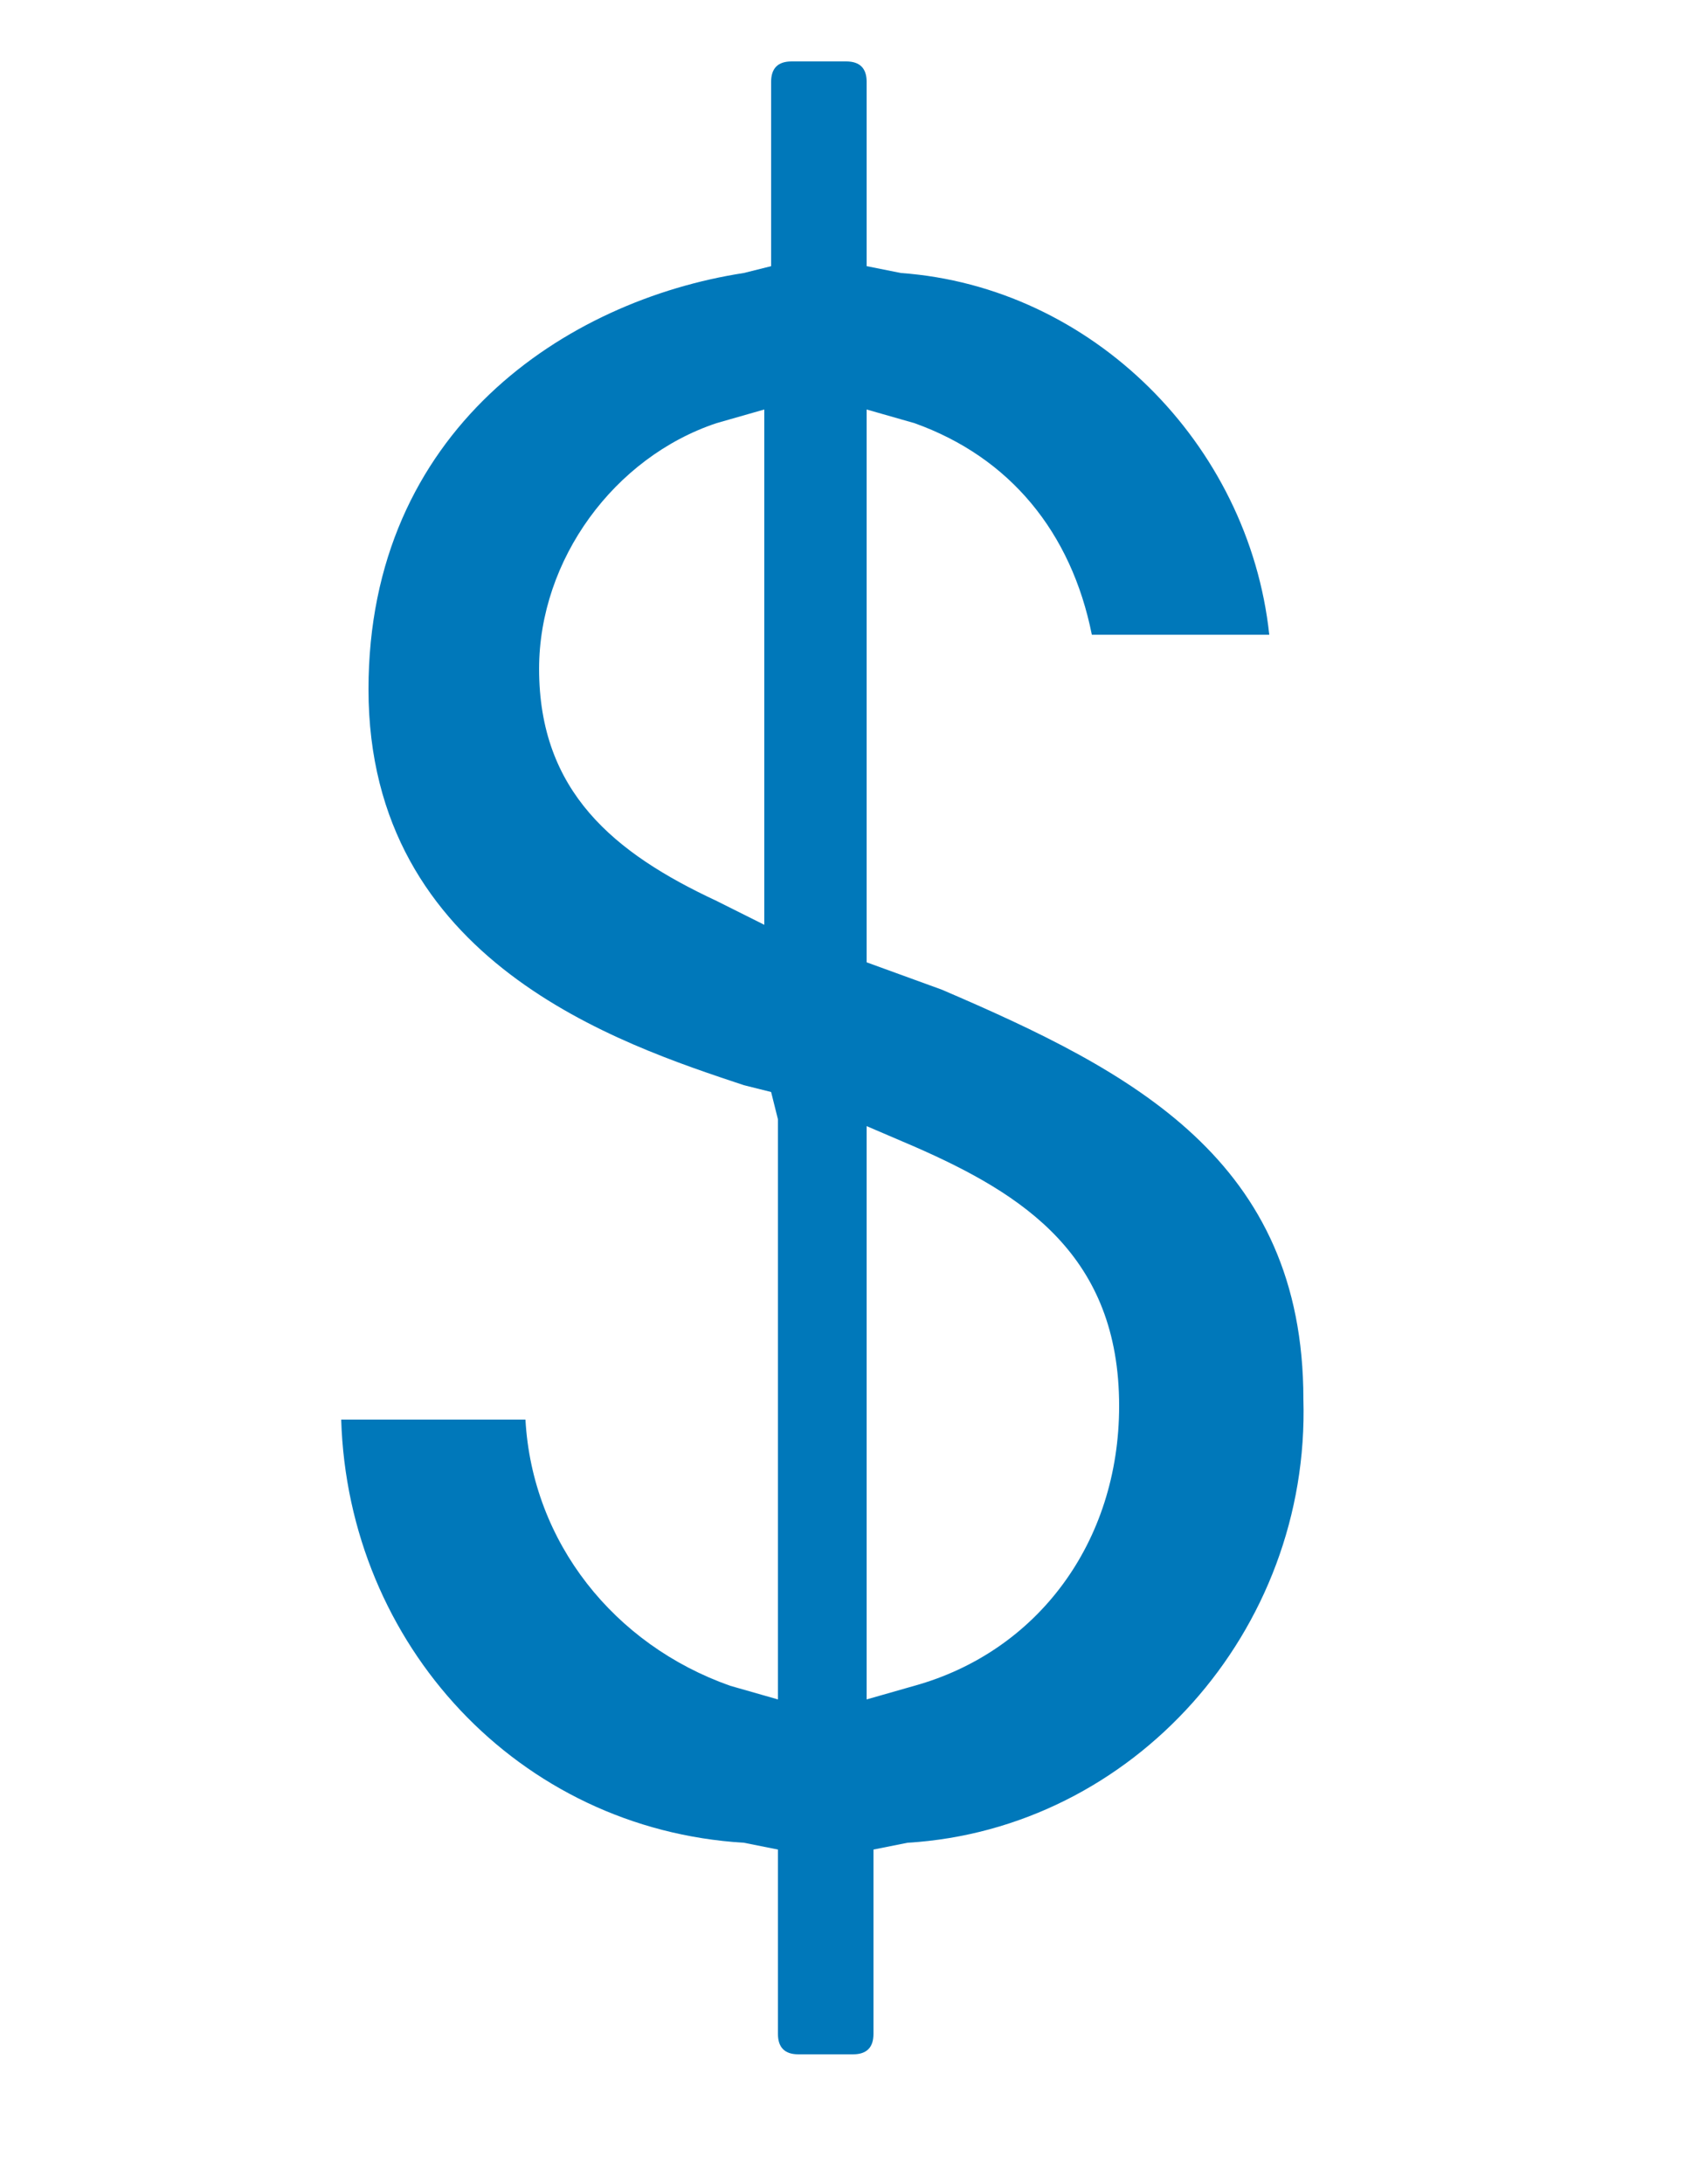 <?xml version="1.0" encoding="utf-8"?>
<!-- Generator: Adobe Illustrator 21.1.0, SVG Export Plug-In . SVG Version: 6.00 Build 0)  -->
<svg version="1.1" id="Layer_1" xmlns="http://www.w3.org/2000/svg" xmlns:xlink="http://www.w3.org/1999/xlink" x="0px" y="0px"
	 viewBox="0 0 25 32" style="enable-background:new 0 0 25 32;" xml:space="preserve">
<style type="text/css">
	.st0{fill:#0078BA;}
</style>
<g id="Groupe_6930" transform="translate(-8885 11887)">
	<g id="Groupe_6929" transform="translate(4)">
		<path id="Tracé_9680" class="st0" d="M8900.1-11866.5c0-3.5-2.5-4.8-5.3-6l-1.1-0.4v-8.1l0.7,0.2c1.4,0.5,2.3,1.6,2.6,3.1h2.6
			c-0.3-2.8-2.6-5.1-5.4-5.3l-0.5-0.1v-2.7c0-0.2-0.1-0.3-0.3-0.3l0,0h-0.8c-0.2,0-0.3,0.1-0.3,0.3v2.7l-0.4,0.1
			c-2.6,0.4-5.5,2.3-5.5,6.1c0,4,3.7,5.2,5.5,5.8l0.4,0.1l0.1,0.4v8.5l-0.7-0.2c-1.7-0.6-2.9-2.1-3-3.9h-2.7c0.1,3.3,2.6,6,5.9,6.2
			l0.5,0.1v2.7c0,0.2,0.1,0.3,0.3,0.3h0.8c0.2,0,0.3-0.1,0.3-0.3v-2.7l0.5-0.1C8897.6-11860.2,8900.2-11863.1,8900.1-11866.5z
			 M8892.3-11873.4l-0.8-0.4c-1.5-0.7-2.6-1.6-2.6-3.4c0-1.6,1.1-3.1,2.6-3.6l0.7-0.2V-11873.4z M8894.4-11862.3l-0.7,0.2v-8.4
			l0.7,0.3c1.6,0.7,3,1.6,3,3.8C8897.4-11864.4,8896.2-11862.8,8894.4-11862.3L8894.4-11862.3z"/>
	</g>
</g>
</svg>
